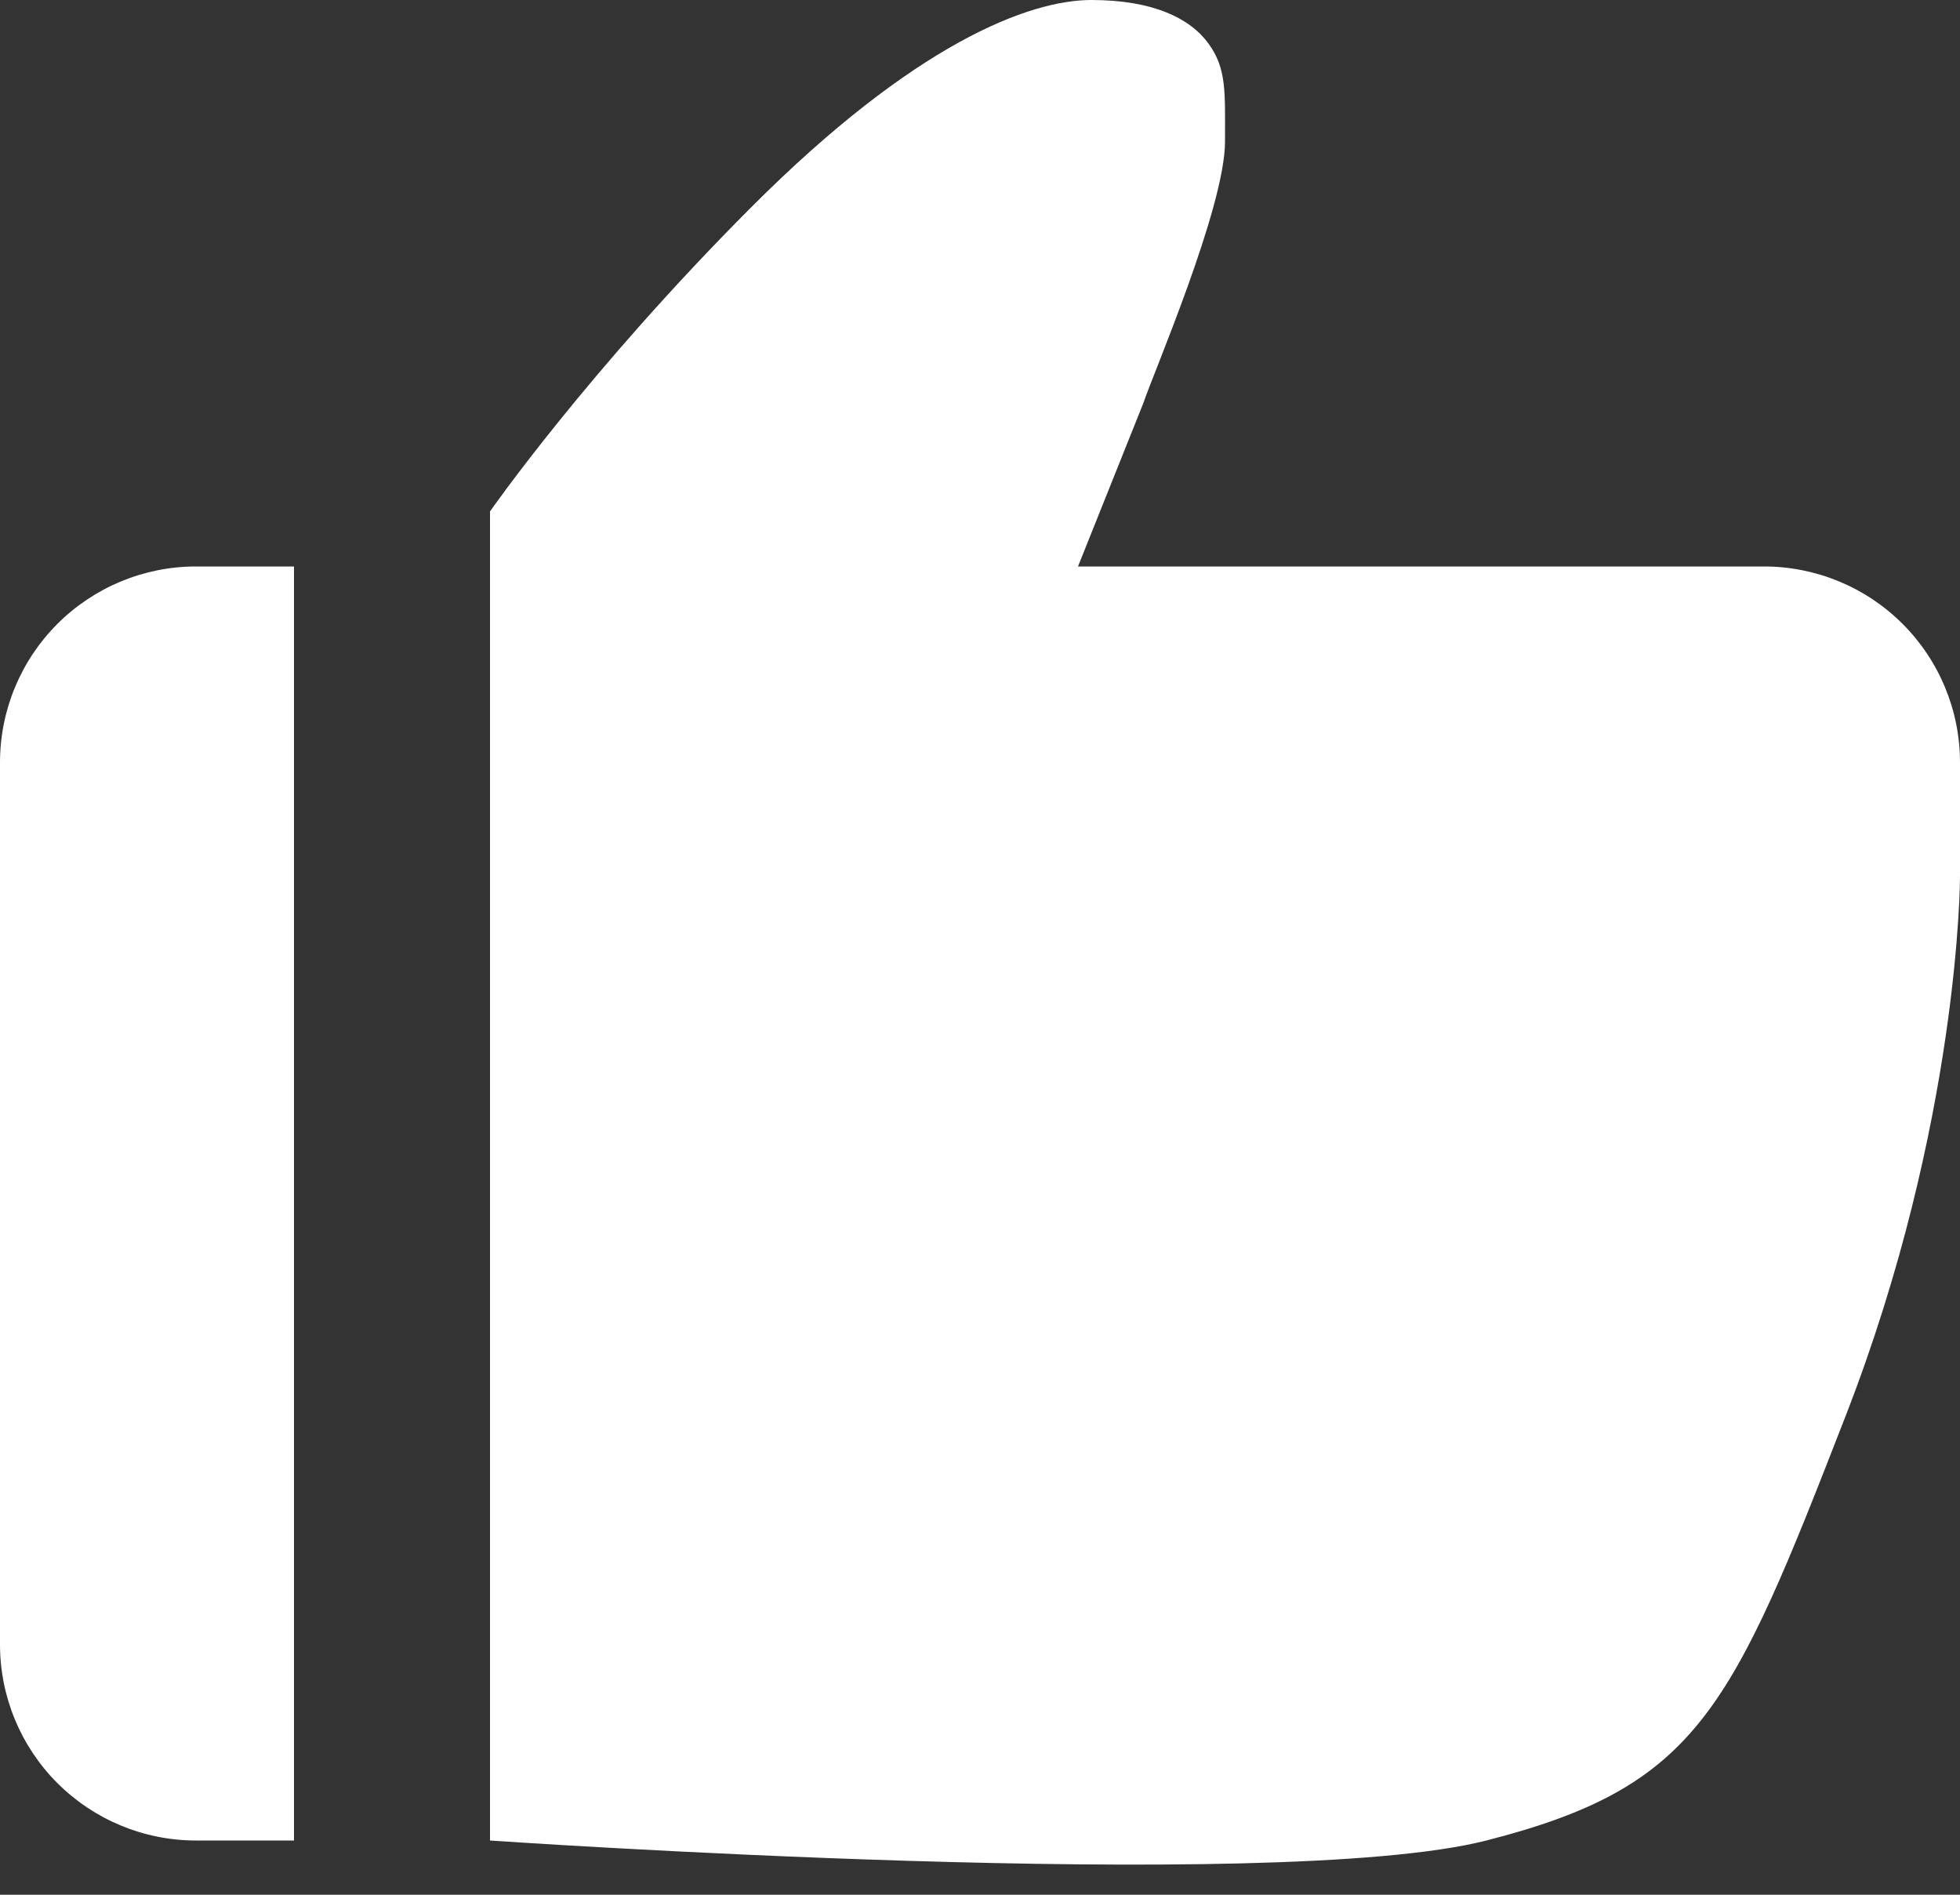 <svg width="60" height="58" viewBox="0 0 60 58" fill="none" xmlns="http://www.w3.org/2000/svg">
<rect x="0" y="0" width="60" height="58" fill="#333333" stroke="none"/>
<path d="M6 56.34H9V17.34H6C4.409 17.34 2.883 17.973 1.757 19.098C0.632 20.223 0 21.749 0 23.34V50.34C0 51.932 0.632 53.458 1.757 54.583C2.883 55.708 4.409 56.34 6 56.34Z" fill="white"/>
<path d="M54 17.34H33L35 12.341C35.3 11.439 37.5 6.341 37.5 4.341C37.5 2.823 37.556 2.112 37 1.341C36.444 0.57 35.316 -4.00839e-06 33.408 0C31.5 4.00843e-06 28 1.332 23 6.341C18 11.349 15 15.655 15 15.655V56.34C15 56.34 39 58 45.5 56.34C52 54.681 53 52.341 56.5 43.341C60 34.341 60 26.841 60 26.841V23.34C60 21.749 59.368 20.223 58.243 19.098C57.117 17.973 55.591 17.34 54 17.34Z" fill="white"/>
</svg>
